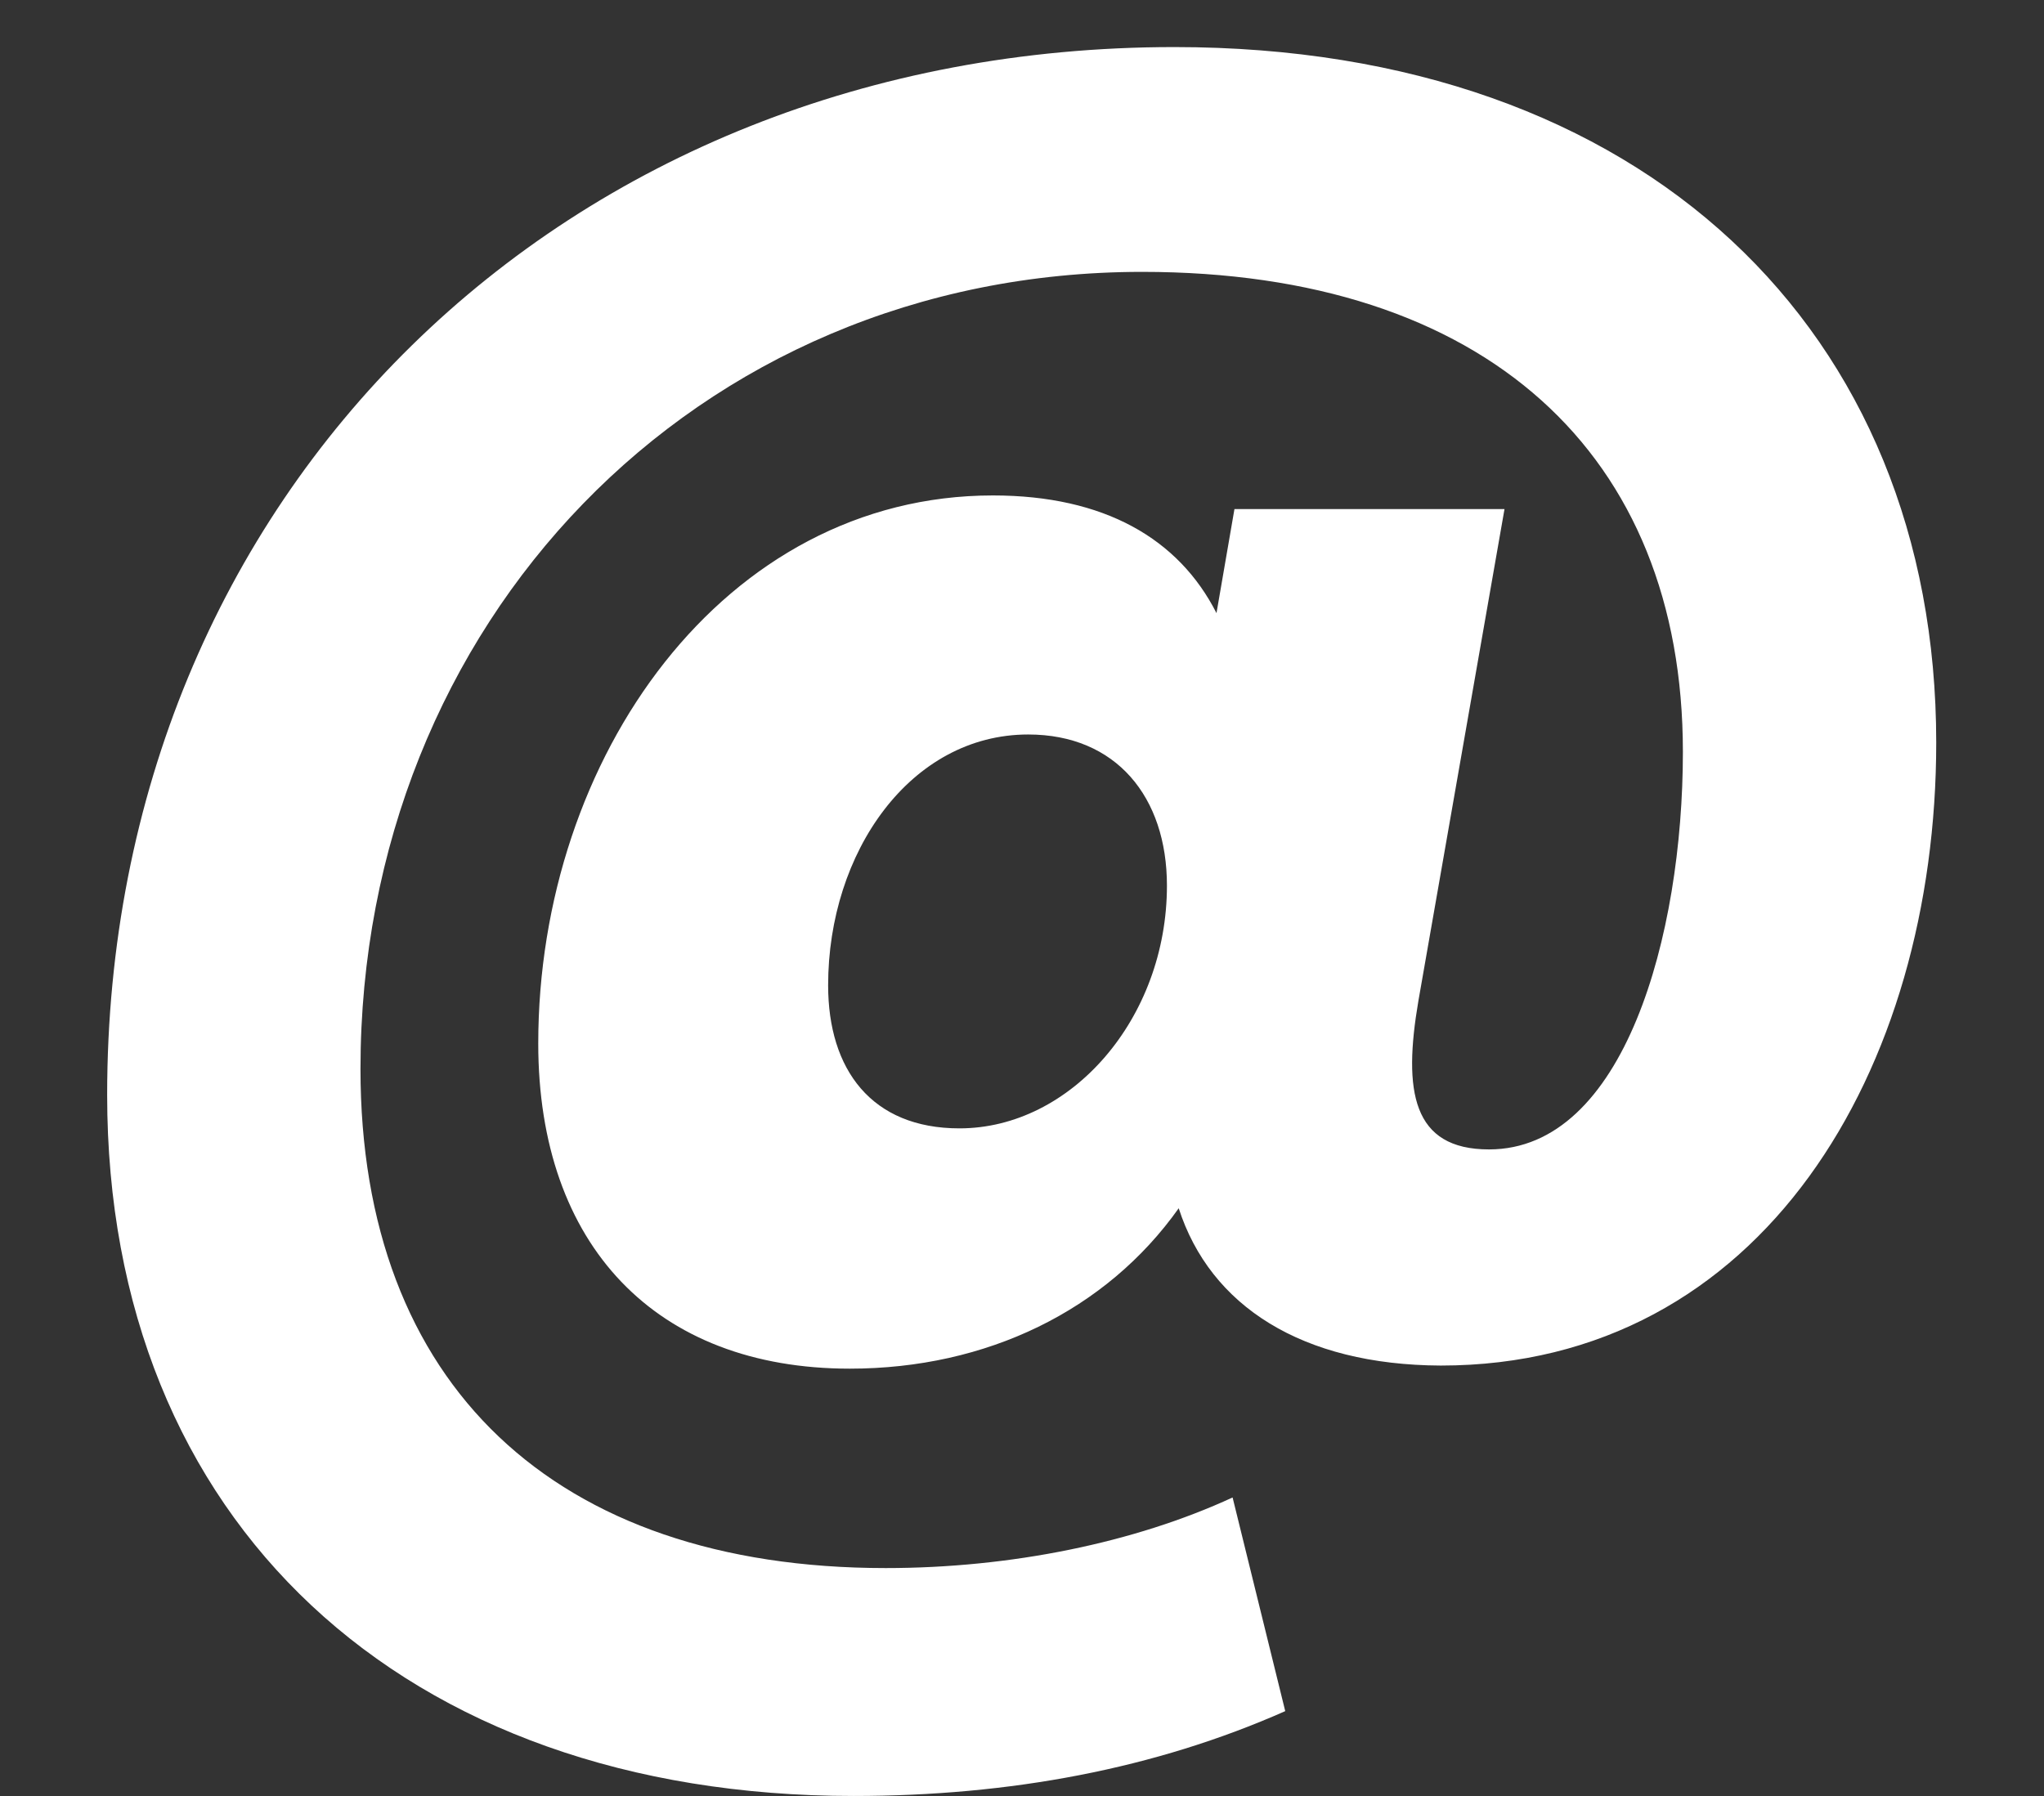 <?xml version="1.0" encoding="utf-8"?>
<!-- Generator: Adobe Illustrator 23.0.2, SVG Export Plug-In . SVG Version: 6.00 Build 0)  -->
<svg version="1.1" id="Layer_1" xmlns="http://www.w3.org/2000/svg" xmlns:xlink="http://www.w3.org/1999/xlink" x="0px" y="0px"
	 viewBox="0 0 33 29" style="enable-background:new 0 0 33 29;" xml:space="preserve">
<rect x="0" y="0" width="33" height="29" fill="#333333" stroke="none"/>
<style type="text/css">
	.st0{fill-rule:evenodd;clip-rule:evenodd;fill:#505050;}
	.st1{fill:#343233;}
	.st2{fill:none;}
	.st3{fill-rule:evenodd;clip-rule:evenodd;fill:#FFFFFF;}
	.st4{fill:#505050;}
	.st5{fill-rule:evenodd;clip-rule:evenodd;fill:#C9D5E1;}
	.st6{fill:#FFFFFF;}
</style>
<g>
	<g>
		<path class="st6" d="M19.03,19.51c-1.17,1.65-3.1,2.59-5.31,2.59c-3.13,0-5.03-1.99-5.03-5.25c0-4.62,3-8.85,7.34-8.85
			c1.8,0,3,0.7,3.61,1.9l0.29-1.68h4.36l-1.39,7.94c-0.25,1.46-0.1,2.4,1.14,2.4c2.18,0,3.13-3.45,3.13-6.42
			c0-4.81-3.19-7.75-8.73-7.75c-7.24,0-12.62,5.69-12.62,12.87c0,5.09,3.13,8.06,8.48,8.06c2.02,0,4.02-0.41,5.6-1.14l0.85,3.45
			C18.65,28.56,16.31,29,13.78,29C6.51,29,1.73,24.57,1.73,17.68c0-9.71,7.37-16.92,17.23-16.92c7.59,0,12.3,4.59,12.3,11.23
			c0,5.28-2.81,10.06-8,10.06C21.02,22.04,19.54,21.09,19.03,19.51z M16.6,11.86c-1.9,0-3.23,1.9-3.23,4.05
			c0,1.36,0.7,2.31,2.12,2.31c1.8,0,3.35-1.77,3.35-3.92C18.84,12.87,18.02,11.86,16.6,11.86z"/>
	</g>
</g>
</svg>
